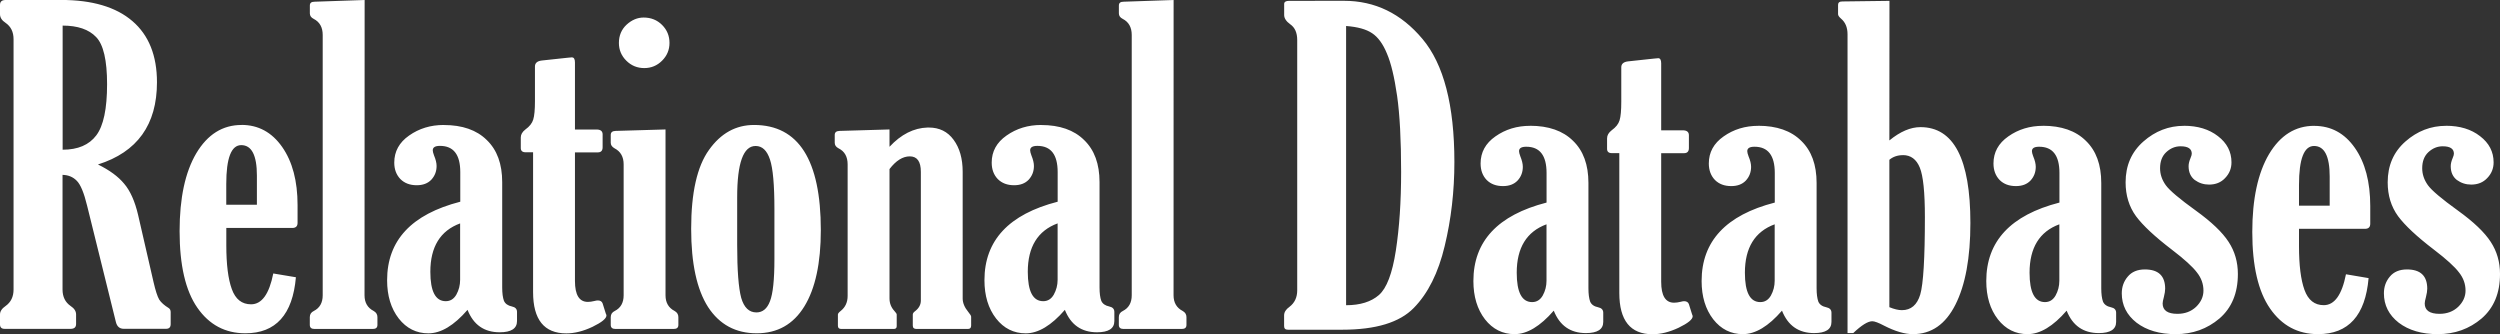 <?xml version="1.0" encoding="UTF-8" standalone="no"?>
<!-- Created with Inkscape (http://www.inkscape.org/) -->

<svg
   width="49.612mm"
   height="6.632mm"
   viewBox="0 0 49.612 6.632"
   version="1.1"
   id="svg5"
   inkscape:version="1.2.2 (732a01da63, 2022-12-09)"
   sodipodi:docname="FontToPath.svg"
   xmlns:inkscape="http://www.inkscape.org/namespaces/inkscape"
   xmlns:sodipodi="http://sodipodi.sourceforge.net/DTD/sodipodi-0.dtd"
   xmlns="http://www.w3.org/2000/svg"
   xmlns:svg="http://www.w3.org/2000/svg">
  <rect x="0" y="0" width="49.612" height="6.632" fill="#333333" stroke="none"/>
  <sodipodi:namedview
     id="namedview7"
     pagecolor="#505050"
     bordercolor="#ffffff"
     borderopacity="1"
     inkscape:showpageshadow="0"
     inkscape:pageopacity="0"
     inkscape:pagecheckerboard="1"
     inkscape:deskcolor="#505050"
     inkscape:document-units="mm"
     showgrid="false"
     inkscape:zoom="2.0888418"
     inkscape:cx="201.30773"
     inkscape:cy="484.95773"
     inkscape:window-width="1920"
     inkscape:window-height="1009"
     inkscape:window-x="-8"
     inkscape:window-y="-8"
     inkscape:window-maximized="1"
     inkscape:current-layer="layer1" />
  <defs
     id="defs2" />
  <g
     inkscape:label="Layer 1"
     inkscape:groupmode="layer"
     id="layer1"
     transform="translate(-33.512,-147.192)">
    <path
       id="path5124"
       style="font-size:8.596px;line-height:0px;font-family:'Gloucester MT Extra Condensed';-inkscape-font-specification:'Gloucester MT Extra Condensed, ';fill:#ffffff;fill-rule:evenodd;stroke-width:0.086"
       inkscape:label="RelationalDatabasePath"
       d="m 33.622,147.192 c -0.073,0 -0.11,0.032 -0.11,0.097 v 0.184 c 0,0.067 0.037,0.125 0.11,0.172 0.106,0.073 0.159,0.181 0.159,0.324 v 4.969 c 0,0.143 -0.053,0.252 -0.159,0.327 -0.073,0.05 -0.11,0.106 -0.11,0.168 v 0.197 c 0,0.059 0.031,0.088 0.092,0.088 h 1.309 c 0.073,0 0.109,-0.032 0.109,-0.097 v -0.189 c 0,-0.064 -0.036,-0.12 -0.109,-0.168 -0.106,-0.073 -0.16,-0.182 -0.16,-0.327 v -2.275 c 0.115,0.003 0.209,0.042 0.282,0.117 0.076,0.075 0.144,0.241 0.206,0.496 l 0.571,2.308 c 0.022,0.089 0.074,0.134 0.156,0.134 h 0.839 c 0.062,0 0.092,-0.031 0.092,-0.092 v -0.239 c 0,-0.036 -0.013,-0.063 -0.038,-0.08 -0.087,-0.053 -0.15,-0.109 -0.189,-0.168 -0.036,-0.062 -0.074,-0.178 -0.113,-0.348 l -0.306,-1.331 c -0.064,-0.274 -0.157,-0.481 -0.277,-0.621 -0.118,-0.143 -0.291,-0.27 -0.52,-0.382 0.781,-0.246 1.171,-0.79 1.171,-1.632 0,-0.529 -0.162,-0.934 -0.487,-1.213 -0.325,-0.28 -0.798,-0.42 -1.419,-0.42 z m 7.126,0 -0.995,0.034 c -0.062,0 -0.092,0.025 -0.092,0.075 v 0.156 c 0,0.048 0.025,0.084 0.075,0.109 0.12,0.061 0.18,0.168 0.18,0.319 v 5.167 c 0,0.148 -0.059,0.252 -0.176,0.311 -0.053,0.025 -0.08,0.066 -0.08,0.122 v 0.155 c 0,0.053 0.031,0.08 0.092,0.08 h 1.158 c 0.062,0 0.092,-0.027 0.092,-0.08 v -0.155 c 0,-0.053 -0.025,-0.094 -0.075,-0.122 -0.12,-0.062 -0.181,-0.165 -0.181,-0.311 z m 16.054,0 -0.994,0.034 c -0.062,0 -0.092,0.025 -0.092,0.075 v 0.156 c 0,0.048 0.025,0.084 0.075,0.109 0.12,0.061 0.18,0.168 0.18,0.319 v 5.167 c 0,0.148 -0.059,0.252 -0.176,0.311 -0.053,0.025 -0.08,0.066 -0.08,0.122 v 0.155 c 0,0.053 0.031,0.08 0.092,0.08 h 1.158 c 0.062,0 0.092,-0.027 0.092,-0.08 v -0.155 c 0,-0.053 -0.025,-0.094 -0.075,-0.122 -0.12,-0.062 -0.181,-0.165 -0.181,-0.311 z m 2.29,0.017 c -0.064,0 -0.096,0.021 -0.096,0.063 v 0.218 c 0,0.064 0.04,0.126 0.121,0.184 0.092,0.064 0.138,0.168 0.138,0.311 v 4.969 c 0,0.14 -0.051,0.249 -0.155,0.328 -0.07,0.05 -0.105,0.106 -0.105,0.168 v 0.214 c 0,0.048 0.025,0.071 0.075,0.071 H 60.149 c 0.666,0 1.139,-0.144 1.419,-0.432 0.283,-0.288 0.487,-0.697 0.613,-1.226 0.129,-0.532 0.193,-1.088 0.193,-1.67 0,-1.128 -0.212,-1.942 -0.634,-2.443 -0.423,-0.504 -0.941,-0.756 -1.557,-0.756 z m 11.916,0 -0.936,0.012 c -0.056,0 -0.084,0.022 -0.084,0.067 v 0.185 c 0,0.025 0.019,0.054 0.058,0.088 0.087,0.073 0.13,0.176 0.13,0.311 v 5.93 h 0.113 c 0.165,-0.157 0.291,-0.235 0.378,-0.235 0.045,0 0.123,0.029 0.235,0.088 0.218,0.112 0.409,0.168 0.571,0.168 0.367,0 0.647,-0.195 0.843,-0.583 0.199,-0.392 0.298,-0.933 0.298,-1.624 0,-1.268 -0.33,-1.901 -0.991,-1.901 -0.196,0 -0.402,0.088 -0.617,0.264 z m -24.723,0.331 c -0.123,0 -0.237,0.048 -0.34,0.143 -0.101,0.095 -0.151,0.216 -0.151,0.361 0,0.137 0.049,0.255 0.147,0.352 0.098,0.098 0.217,0.147 0.357,0.147 0.137,0 0.255,-0.049 0.353,-0.147 0.098,-0.098 0.147,-0.215 0.147,-0.352 0,-0.14 -0.049,-0.259 -0.147,-0.357 -0.098,-0.098 -0.22,-0.147 -0.365,-0.147 z m -11.53,0.16 c 0.299,0 0.521,0.076 0.664,0.227 0.145,0.148 0.218,0.46 0.218,0.936 0,0.487 -0.071,0.825 -0.214,1.015 -0.143,0.19 -0.365,0.285 -0.668,0.285 z m 25.47,0.008 c 0.227,0.017 0.399,0.064 0.516,0.143 0.118,0.078 0.216,0.213 0.294,0.403 0.081,0.187 0.148,0.467 0.202,0.839 0.053,0.372 0.08,0.876 0.08,1.511 0,0.588 -0.035,1.108 -0.105,1.562 -0.07,0.453 -0.182,0.747 -0.336,0.881 -0.154,0.134 -0.371,0.202 -0.651,0.202 z m -15.363,0.622 c -0.014,0 -0.044,0.002 -0.088,0.008 l -0.512,0.055 c -0.09,0.011 -0.134,0.051 -0.134,0.118 v 0.688 c 0,0.168 -0.011,0.29 -0.034,0.365 -0.022,0.073 -0.074,0.139 -0.155,0.197 -0.062,0.048 -0.092,0.1 -0.092,0.159 v 0.21 c 0,0.056 0.032,0.084 0.097,0.084 h 0.147 v 2.775 c 0,0.546 0.22,0.819 0.659,0.819 0.162,0 0.336,-0.043 0.52,-0.13 0.185,-0.09 0.277,-0.165 0.277,-0.226 0,-0.008 -0.004,-0.021 -0.013,-0.038 l -0.063,-0.201 c -0.014,-0.039 -0.046,-0.059 -0.096,-0.059 -0.017,0 -0.041,0.004 -0.071,0.012 -0.045,0.011 -0.087,0.017 -0.126,0.017 -0.171,0 -0.256,-0.138 -0.256,-0.415 v -2.552 h 0.453 c 0.064,0 0.096,-0.034 0.096,-0.101 v -0.256 c 0,-0.064 -0.04,-0.097 -0.121,-0.097 h -0.428 v -1.33 c 0,-0.067 -0.02,-0.101 -0.059,-0.101 z m 21.558,0.017 c -0.014,0 -0.043,0.002 -0.088,0.008 l -0.512,0.055 c -0.09,0.011 -0.134,0.05 -0.134,0.117 v 0.688 c 0,0.168 -0.011,0.29 -0.034,0.365 -0.022,0.073 -0.074,0.138 -0.156,0.197 -0.062,0.048 -0.092,0.101 -0.092,0.16 v 0.21 c 0,0.056 0.032,0.084 0.096,0.084 h 0.147 v 2.775 c 0,0.546 0.22,0.819 0.659,0.819 0.162,0 0.336,-0.043 0.52,-0.13 0.185,-0.09 0.277,-0.165 0.277,-0.227 0,-0.008 -0.004,-0.021 -0.012,-0.038 l -0.063,-0.202 c -0.014,-0.039 -0.046,-0.059 -0.097,-0.059 -0.017,0 -0.041,0.005 -0.071,0.013 -0.045,0.011 -0.087,0.017 -0.126,0.017 -0.171,0 -0.256,-0.138 -0.256,-0.415 v -2.552 h 0.453 c 0.064,0 0.097,-0.034 0.097,-0.101 v -0.256 c 0,-0.064 -0.041,-0.097 -0.122,-0.097 h -0.428 v -1.33 c 0,-0.067 -0.02,-0.101 -0.059,-0.101 z m -28.115,1.325 c -0.375,0 -0.674,0.187 -0.898,0.562 -0.221,0.375 -0.331,0.89 -0.331,1.545 0,0.674 0.117,1.181 0.352,1.519 0.235,0.339 0.553,0.508 0.953,0.508 0.604,0 0.939,-0.371 1.003,-1.112 l -0.449,-0.075 c -0.081,0.409 -0.228,0.612 -0.441,0.612 -0.182,0 -0.309,-0.1 -0.382,-0.302 -0.073,-0.201 -0.109,-0.491 -0.109,-0.869 v -0.344 h 1.309 c 0.07,0 0.105,-0.034 0.105,-0.101 v -0.353 c 0,-0.478 -0.102,-0.863 -0.306,-1.154 -0.204,-0.291 -0.473,-0.437 -0.806,-0.437 z m 4.013,0 c -0.26,0 -0.49,0.07 -0.688,0.21 -0.196,0.137 -0.294,0.316 -0.294,0.537 0,0.134 0.041,0.243 0.122,0.327 0.081,0.081 0.189,0.122 0.323,0.122 0.123,0 0.22,-0.036 0.29,-0.109 0.07,-0.076 0.105,-0.167 0.105,-0.273 0,-0.059 -0.017,-0.129 -0.051,-0.21 -0.017,-0.045 -0.025,-0.078 -0.025,-0.101 0,-0.059 0.047,-0.088 0.143,-0.088 0.269,0 0.403,0.173 0.403,0.52 v 0.588 c -0.968,0.249 -1.452,0.768 -1.452,1.558 0,0.308 0.077,0.561 0.231,0.76 0.154,0.196 0.35,0.294 0.588,0.294 0.249,0 0.508,-0.155 0.777,-0.466 0.118,0.297 0.33,0.445 0.638,0.445 0.229,0 0.344,-0.074 0.344,-0.223 v -0.18 c 0,-0.059 -0.034,-0.095 -0.101,-0.109 -0.081,-0.017 -0.134,-0.055 -0.159,-0.114 -0.022,-0.061 -0.034,-0.149 -0.034,-0.264 v -2.09 c 0,-0.361 -0.102,-0.639 -0.306,-0.835 -0.201,-0.199 -0.486,-0.298 -0.852,-0.298 z m 6.157,0 c -0.361,0 -0.659,0.165 -0.894,0.496 -0.235,0.327 -0.353,0.849 -0.353,1.565 0,0.686 0.112,1.203 0.336,1.553 0.227,0.347 0.548,0.52 0.965,0.52 0.411,0 0.726,-0.177 0.945,-0.533 0.218,-0.355 0.327,-0.86 0.327,-1.515 0,-1.391 -0.442,-2.086 -1.326,-2.086 z m 5.699,0 c -0.26,0 -0.49,0.07 -0.688,0.21 -0.196,0.137 -0.294,0.316 -0.294,0.537 0,0.134 0.04,0.243 0.121,0.327 0.081,0.081 0.189,0.122 0.323,0.122 0.123,0 0.219,-0.036 0.289,-0.109 0.07,-0.076 0.105,-0.167 0.105,-0.273 0,-0.059 -0.017,-0.129 -0.05,-0.21 -0.017,-0.045 -0.025,-0.078 -0.025,-0.101 0,-0.059 0.048,-0.088 0.143,-0.088 0.269,0 0.403,0.173 0.403,0.52 v 0.588 c -0.968,0.249 -1.453,0.768 -1.453,1.558 0,0.308 0.077,0.561 0.231,0.76 0.154,0.196 0.35,0.294 0.588,0.294 0.249,0 0.508,-0.155 0.777,-0.466 0.118,0.297 0.33,0.445 0.638,0.445 0.229,0 0.344,-0.074 0.344,-0.223 v -0.18 c 0,-0.059 -0.034,-0.095 -0.101,-0.109 -0.081,-0.017 -0.134,-0.055 -0.159,-0.114 -0.022,-0.061 -0.034,-0.149 -0.034,-0.264 v -2.09 c 0,-0.361 -0.102,-0.639 -0.306,-0.835 -0.201,-0.199 -0.486,-0.298 -0.852,-0.298 z m 9.702,0.017 c -0.26,0 -0.49,0.07 -0.688,0.21 -0.196,0.137 -0.294,0.316 -0.294,0.537 0,0.134 0.04,0.244 0.121,0.328 0.081,0.081 0.189,0.121 0.323,0.121 0.123,0 0.219,-0.036 0.289,-0.109 0.07,-0.075 0.105,-0.167 0.105,-0.273 0,-0.059 -0.017,-0.129 -0.05,-0.21 -0.017,-0.045 -0.025,-0.078 -0.025,-0.101 0,-0.059 0.047,-0.088 0.143,-0.088 0.269,0 0.403,0.173 0.403,0.52 v 0.588 c -0.968,0.249 -1.452,0.768 -1.452,1.557 0,0.308 0.077,0.561 0.23,0.76 0.154,0.196 0.35,0.294 0.588,0.294 0.249,0 0.508,-0.156 0.777,-0.466 0.118,0.297 0.33,0.445 0.638,0.445 0.229,0 0.344,-0.074 0.344,-0.222 v -0.181 c 0,-0.059 -0.034,-0.095 -0.101,-0.109 -0.081,-0.017 -0.134,-0.054 -0.159,-0.113 -0.022,-0.062 -0.034,-0.15 -0.034,-0.265 v -2.09 c 0,-0.361 -0.102,-0.64 -0.306,-0.836 -0.201,-0.199 -0.486,-0.298 -0.852,-0.298 z m 4.529,0 c -0.26,0 -0.49,0.07 -0.688,0.21 -0.196,0.137 -0.294,0.316 -0.294,0.537 0,0.134 0.041,0.244 0.122,0.328 0.081,0.081 0.189,0.121 0.323,0.121 0.123,0 0.219,-0.036 0.289,-0.109 0.07,-0.075 0.105,-0.167 0.105,-0.273 0,-0.059 -0.017,-0.129 -0.051,-0.21 -0.017,-0.045 -0.025,-0.078 -0.025,-0.101 0,-0.059 0.048,-0.088 0.143,-0.088 0.269,0 0.403,0.173 0.403,0.52 v 0.588 c -0.968,0.249 -1.452,0.768 -1.452,1.557 0,0.308 0.077,0.561 0.231,0.76 0.154,0.196 0.35,0.294 0.588,0.294 0.249,0 0.508,-0.156 0.776,-0.466 0.118,0.297 0.33,0.445 0.638,0.445 0.229,0 0.344,-0.074 0.344,-0.222 v -0.181 c 0,-0.059 -0.034,-0.095 -0.101,-0.109 -0.081,-0.017 -0.135,-0.054 -0.16,-0.113 -0.022,-0.062 -0.034,-0.15 -0.034,-0.265 v -2.09 c 0,-0.361 -0.102,-0.64 -0.306,-0.836 -0.201,-0.199 -0.485,-0.298 -0.852,-0.298 z m 5.649,0 c -0.26,0 -0.49,0.07 -0.688,0.21 -0.196,0.137 -0.294,0.316 -0.294,0.537 0,0.134 0.041,0.244 0.122,0.328 0.081,0.081 0.189,0.121 0.323,0.121 0.123,0 0.219,-0.036 0.289,-0.109 0.07,-0.075 0.105,-0.167 0.105,-0.273 0,-0.059 -0.017,-0.129 -0.051,-0.21 -0.017,-0.045 -0.025,-0.078 -0.025,-0.101 0,-0.059 0.047,-0.088 0.143,-0.088 0.269,0 0.403,0.173 0.403,0.52 v 0.588 c -0.968,0.249 -1.452,0.768 -1.452,1.557 0,0.308 0.077,0.561 0.231,0.76 0.154,0.196 0.35,0.294 0.588,0.294 0.249,0 0.508,-0.156 0.776,-0.466 0.118,0.297 0.33,0.445 0.638,0.445 0.229,0 0.344,-0.074 0.344,-0.222 v -0.181 c 0,-0.059 -0.034,-0.095 -0.101,-0.109 -0.081,-0.017 -0.135,-0.054 -0.16,-0.113 -0.022,-0.062 -0.034,-0.15 -0.034,-0.265 v -2.09 c 0,-0.361 -0.102,-0.64 -0.306,-0.836 -0.201,-0.199 -0.485,-0.298 -0.852,-0.298 z m 2.799,0 c -0.302,0 -0.571,0.104 -0.806,0.311 -0.235,0.207 -0.353,0.477 -0.353,0.81 0,0.26 0.069,0.484 0.206,0.672 0.137,0.185 0.374,0.406 0.71,0.663 0.249,0.19 0.415,0.341 0.499,0.453 0.087,0.109 0.13,0.23 0.13,0.361 0,0.12 -0.049,0.228 -0.147,0.323 -0.098,0.092 -0.221,0.138 -0.369,0.138 -0.196,0 -0.294,-0.069 -0.294,-0.206 0,-0.025 0.008,-0.069 0.025,-0.13 0.017,-0.067 0.025,-0.121 0.025,-0.163 0,-0.255 -0.134,-0.382 -0.403,-0.382 -0.148,0 -0.261,0.048 -0.34,0.143 -0.078,0.092 -0.118,0.203 -0.118,0.331 0,0.235 0.098,0.43 0.294,0.583 0.199,0.151 0.457,0.227 0.776,0.227 0.336,0 0.625,-0.104 0.869,-0.311 0.243,-0.21 0.365,-0.504 0.365,-0.882 0,-0.238 -0.061,-0.45 -0.184,-0.638 -0.123,-0.19 -0.34,-0.397 -0.651,-0.621 -0.322,-0.232 -0.521,-0.4 -0.596,-0.504 -0.076,-0.106 -0.113,-0.218 -0.113,-0.336 0,-0.137 0.041,-0.243 0.122,-0.319 0.084,-0.078 0.179,-0.117 0.285,-0.117 0.148,0 0.222,0.049 0.222,0.147 0,0.019 -0.008,0.049 -0.025,0.088 -0.025,0.059 -0.038,0.112 -0.038,0.16 0,0.118 0.04,0.209 0.121,0.273 0.084,0.061 0.179,0.092 0.285,0.092 0.132,0 0.238,-0.043 0.319,-0.13 0.084,-0.087 0.126,-0.19 0.126,-0.311 0,-0.21 -0.089,-0.383 -0.268,-0.52 -0.176,-0.137 -0.402,-0.206 -0.676,-0.206 z m 2.585,0 c -0.375,0 -0.674,0.187 -0.898,0.562 -0.221,0.375 -0.332,0.89 -0.332,1.545 0,0.674 0.118,1.181 0.353,1.519 0.235,0.339 0.552,0.508 0.952,0.508 0.604,0 0.939,-0.371 1.003,-1.112 l -0.449,-0.076 c -0.081,0.409 -0.228,0.613 -0.441,0.613 -0.182,0 -0.309,-0.101 -0.382,-0.302 -0.073,-0.201 -0.109,-0.491 -0.109,-0.869 v -0.344 h 1.309 c 0.07,0 0.105,-0.034 0.105,-0.101 v -0.352 c 0,-0.478 -0.102,-0.863 -0.306,-1.154 -0.204,-0.291 -0.473,-0.436 -0.806,-0.436 z m 2.615,0 c -0.302,0 -0.571,0.104 -0.806,0.311 -0.235,0.207 -0.352,0.477 -0.352,0.81 0,0.26 0.069,0.484 0.206,0.672 0.137,0.185 0.374,0.406 0.71,0.663 0.249,0.19 0.415,0.341 0.499,0.453 0.087,0.109 0.13,0.23 0.13,0.361 0,0.12 -0.049,0.228 -0.147,0.323 -0.098,0.092 -0.221,0.138 -0.369,0.138 -0.196,0 -0.294,-0.069 -0.294,-0.206 0,-0.025 0.008,-0.069 0.025,-0.13 0.017,-0.067 0.025,-0.121 0.025,-0.163 0,-0.255 -0.134,-0.382 -0.403,-0.382 -0.148,0 -0.262,0.048 -0.34,0.143 -0.078,0.092 -0.117,0.203 -0.117,0.331 0,0.235 0.098,0.43 0.294,0.583 0.199,0.151 0.457,0.227 0.776,0.227 0.336,0 0.625,-0.104 0.869,-0.311 0.243,-0.21 0.365,-0.504 0.365,-0.882 0,-0.238 -0.061,-0.45 -0.184,-0.638 -0.123,-0.19 -0.34,-0.397 -0.651,-0.621 -0.322,-0.232 -0.521,-0.4 -0.596,-0.504 -0.076,-0.106 -0.113,-0.218 -0.113,-0.336 0,-0.137 0.041,-0.243 0.122,-0.319 0.084,-0.078 0.179,-0.117 0.285,-0.117 0.148,0 0.222,0.049 0.222,0.147 0,0.019 -0.008,0.049 -0.025,0.088 -0.025,0.059 -0.038,0.112 -0.038,0.16 0,0.118 0.04,0.209 0.121,0.273 0.084,0.061 0.179,0.092 0.285,0.092 0.132,0 0.238,-0.043 0.319,-0.13 0.084,-0.087 0.126,-0.19 0.126,-0.311 0,-0.21 -0.09,-0.383 -0.269,-0.52 -0.176,-0.137 -0.401,-0.206 -0.675,-0.206 z m -30.135,0.034 c -0.272,0.008 -0.524,0.135 -0.754,0.382 v -0.344 l -0.995,0.029 c -0.062,0.003 -0.092,0.029 -0.092,0.08 v 0.155 c 0,0.048 0.025,0.084 0.075,0.11 0.12,0.059 0.181,0.165 0.181,0.319 v 2.611 c 0,0.126 -0.046,0.225 -0.138,0.298 -0.036,0.028 -0.055,0.052 -0.055,0.071 v 0.223 c 0,0.042 0.022,0.063 0.067,0.063 h 1.041 c 0.039,0 0.059,-0.018 0.059,-0.055 v -0.231 c 0,-0.014 -0.015,-0.038 -0.046,-0.071 -0.064,-0.07 -0.097,-0.152 -0.097,-0.248 v -2.568 c 0.129,-0.168 0.263,-0.252 0.403,-0.252 0.145,0 0.219,0.102 0.219,0.306 v 2.556 c 0,0.081 -0.038,0.151 -0.114,0.21 -0.031,0.022 -0.046,0.045 -0.046,0.067 v 0.219 c 0,0.045 0.024,0.067 0.071,0.067 h 1.024 c 0.042,0 0.063,-0.022 0.063,-0.067 v -0.176 c 0,-0.017 -0.018,-0.048 -0.055,-0.092 -0.076,-0.092 -0.113,-0.182 -0.113,-0.269 V 150.6 c 0,-0.26 -0.06,-0.471 -0.18,-0.634 -0.118,-0.162 -0.282,-0.243 -0.491,-0.243 -0.009,0 -0.018,-2.5e-4 -0.026,0 z m -5.199,0.038 -0.995,0.029 c -0.062,0.003 -0.092,0.029 -0.092,0.08 v 0.155 c 0,0.045 0.025,0.082 0.075,0.11 0.12,0.062 0.181,0.168 0.181,0.319 v 2.598 c 0,0.148 -0.059,0.252 -0.176,0.311 -0.053,0.025 -0.08,0.066 -0.08,0.122 v 0.155 c 0,0.053 0.031,0.08 0.092,0.08 h 1.158 c 0.062,0 0.092,-0.027 0.092,-0.08 v -0.155 c 0,-0.053 -0.025,-0.094 -0.075,-0.122 -0.12,-0.062 -0.18,-0.165 -0.18,-0.311 z m -8.42,0.311 c 0.207,0 0.311,0.201 0.311,0.604 v 0.579 h -0.608 v -0.411 c 0,-0.515 0.099,-0.772 0.298,-0.772 z m 10.208,0.017 c 0.132,0 0.226,0.09 0.285,0.269 0.059,0.176 0.088,0.504 0.088,0.982 v 0.999 c 0,0.403 -0.029,0.68 -0.088,0.831 -0.056,0.148 -0.146,0.222 -0.269,0.222 -0.145,0 -0.246,-0.096 -0.302,-0.289 -0.053,-0.196 -0.08,-0.546 -0.08,-1.05 v -0.948 c 0,-0.677 0.122,-1.016 0.365,-1.016 z m 30.926,0 c 0.207,0 0.311,0.202 0.311,0.605 v 0.579 h -0.609 v -0.411 c 0,-0.515 0.1,-0.773 0.298,-0.773 z m -8.159,0.181 c 0.157,0 0.269,0.083 0.336,0.248 0.067,0.162 0.101,0.489 0.101,0.982 0,0.817 -0.031,1.329 -0.092,1.536 -0.062,0.207 -0.183,0.311 -0.365,0.311 -0.07,0 -0.152,-0.02 -0.248,-0.059 v -2.925 c 0.073,-0.061 0.162,-0.092 0.269,-0.092 z m -28.631,1.355 v 1.12 c 0,0.106 -0.025,0.204 -0.075,0.294 -0.05,0.087 -0.12,0.13 -0.21,0.13 -0.204,0 -0.306,-0.195 -0.306,-0.583 0,-0.495 0.197,-0.816 0.592,-0.961 z m 11.857,0 v 1.12 c 0,0.106 -0.026,0.204 -0.076,0.294 -0.05,0.087 -0.12,0.13 -0.21,0.13 -0.204,0 -0.306,-0.195 -0.306,-0.583 0,-0.495 0.198,-0.816 0.592,-0.961 z m 9.702,0.017 v 1.121 c 0,0.106 -0.025,0.204 -0.075,0.294 -0.05,0.087 -0.121,0.13 -0.21,0.13 -0.204,0 -0.306,-0.194 -0.306,-0.583 0,-0.495 0.197,-0.816 0.592,-0.961 z m 4.528,0 v 1.121 c 0,0.106 -0.025,0.204 -0.075,0.294 -0.05,0.087 -0.12,0.13 -0.21,0.13 -0.204,0 -0.306,-0.194 -0.306,-0.583 0,-0.495 0.197,-0.816 0.592,-0.961 z m 5.649,0 v 1.121 c 0,0.106 -0.025,0.204 -0.075,0.294 -0.05,0.087 -0.12,0.13 -0.21,0.13 -0.204,0 -0.306,-0.194 -0.306,-0.583 0,-0.495 0.197,-0.816 0.592,-0.961 z"
       inkscape:export-filename="..\..\..\Documents\BootStrap-Website\learn.com\img\relational-databases.svg"
       inkscape:export-xdpi="96"
       inkscape:export-ydpi="96" />
  </g>
</svg>
